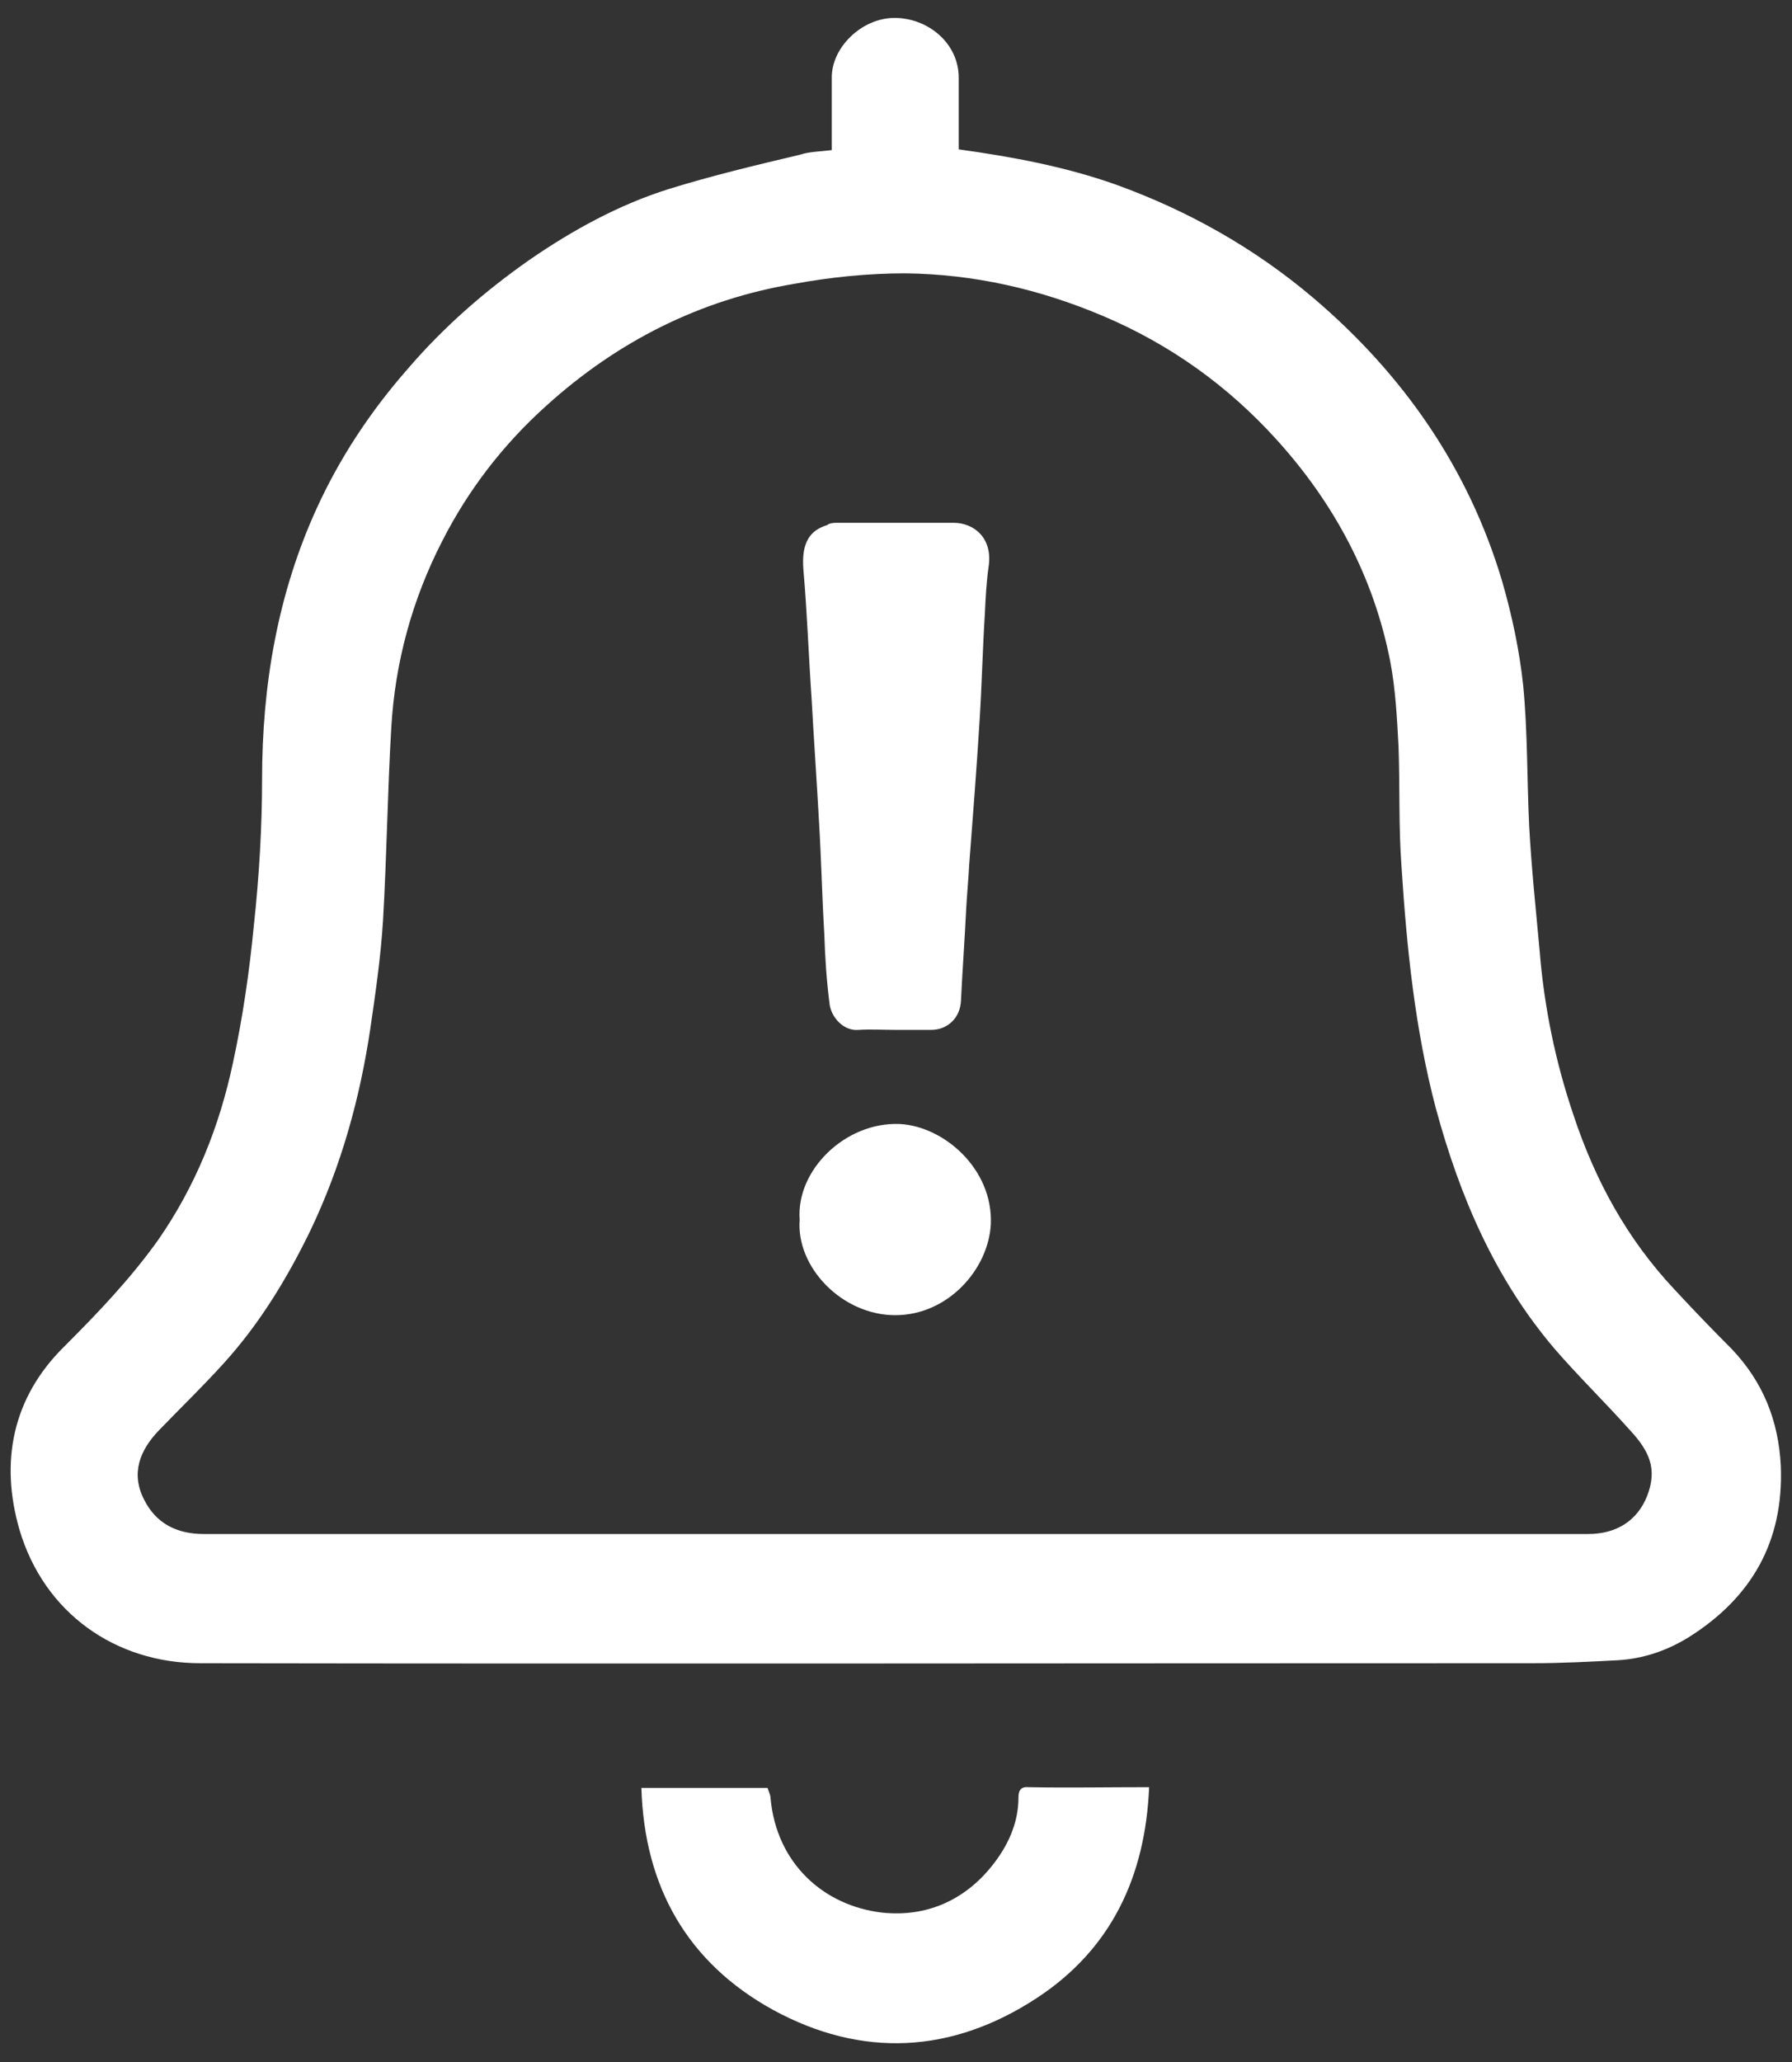 <?xml version="1.0" encoding="utf-8"?>
<!-- Generator: Adobe Illustrator 25.0.0, SVG Export Plug-In . SVG Version: 6.00 Build 0)  -->
<svg version="1.1" id="Layer_1" xmlns="http://www.w3.org/2000/svg" xmlns:xlink="http://www.w3.org/1999/xlink" x="0px" y="0px"
	 viewBox="0 0 24 27.61" enable-background="new 0 0 24 27.61" xml:space="preserve">
<rect x="0" y="0" width="24" height="27.61" fill="#333333" stroke="none"/>
<g>
	<path fill="#FFFFFF" d="M11.14,2.01c0-0.32,0-0.64,0-0.96c-0.01-0.41,0.4-0.81,0.84-0.81c0.45,0,0.86,0.34,0.86,0.8
		c0,0.32,0,0.63,0,0.96c0.72,0.1,1.42,0.23,2.1,0.47c0.97,0.35,1.86,0.85,2.65,1.52c1.2,1.02,2.08,2.28,2.53,3.8
		c0.13,0.45,0.23,0.92,0.28,1.39c0.06,0.62,0.05,1.25,0.08,1.88c0.03,0.56,0.09,1.12,0.14,1.67c0.06,0.75,0.21,1.48,0.45,2.19
		c0.29,0.88,0.72,1.67,1.36,2.35c0.25,0.27,0.5,0.53,0.76,0.79c0.42,0.44,0.63,0.96,0.66,1.57c0.04,1.01-0.39,1.76-1.23,2.29
		c-0.29,0.18-0.61,0.29-0.95,0.31c-0.38,0.02-0.76,0.04-1.14,0.04c-5.95,0-11.9,0.01-17.85,0c-1.13,0-2.09-0.67-2.42-1.79
		c-0.26-0.9-0.1-1.76,0.6-2.45c0.45-0.45,0.89-0.91,1.26-1.43c0.5-0.72,0.82-1.52,1-2.37c0.13-0.6,0.22-1.22,0.28-1.84
		c0.07-0.65,0.11-1.31,0.11-1.96c0-1.26,0.21-2.48,0.73-3.62c0.31-0.68,0.72-1.3,1.22-1.87c0.48-0.56,1.03-1.04,1.63-1.46
		c0.58-0.4,1.2-0.74,1.87-0.95c0.58-0.18,1.17-0.32,1.76-0.46C10.84,2.03,10.98,2.03,11.14,2.01z M11.98,20.54c3.1,0,6.2,0,9.29,0
		c0.38,0,0.66-0.18,0.79-0.51c0.14-0.36,0.03-0.6-0.23-0.88c-0.33-0.37-0.69-0.72-1.01-1.09c-0.8-0.94-1.27-2.04-1.59-3.22
		c-0.28-1.06-0.39-2.15-0.46-3.24c-0.04-0.53-0.02-1.07-0.04-1.61c-0.02-0.38-0.04-0.76-0.11-1.13c-0.22-1.13-0.75-2.12-1.52-2.97
		c-0.65-0.72-1.43-1.28-2.33-1.66c-0.85-0.36-1.73-0.56-2.65-0.57c-0.49,0-0.99,0.05-1.48,0.14C9.38,4.01,8.27,4.57,7.32,5.43
		c-0.58,0.52-1.05,1.13-1.4,1.82c-0.4,0.78-0.63,1.62-0.68,2.5c-0.05,0.85-0.06,1.71-0.11,2.57c-0.03,0.49-0.1,0.97-0.17,1.45
		c-0.14,0.94-0.39,1.84-0.8,2.7c-0.31,0.64-0.68,1.25-1.16,1.78c-0.28,0.31-0.58,0.6-0.87,0.9c-0.26,0.27-0.38,0.58-0.2,0.93
		c0.16,0.32,0.44,0.46,0.8,0.46C5.8,20.54,8.89,20.54,11.98,20.54z"/>
	<path fill="#FFFFFF" d="M15.39,23.93c-0.05,1.2-0.51,2.17-1.5,2.82c-1.14,0.75-2.35,0.81-3.54,0.16c-1.14-0.63-1.72-1.64-1.76-2.97
		c0.57,0,1.12,0,1.69,0c0.01,0.04,0.04,0.09,0.04,0.14c0.08,0.87,0.71,1.44,1.5,1.53c0.58,0.06,1.09-0.16,1.46-0.62
		c0.21-0.26,0.36-0.57,0.36-0.92c0-0.08,0.02-0.15,0.13-0.14C14.3,23.94,14.83,23.93,15.39,23.93z"/>
	<path fill="#FFFFFF" d="M11.99,13.79c-0.16,0-0.33-0.01-0.49,0c-0.2,0.02-0.37-0.17-0.39-0.35c-0.04-0.31-0.06-0.62-0.07-0.93
		c-0.03-0.5-0.04-0.99-0.07-1.49c-0.03-0.55-0.07-1.11-0.1-1.66c-0.04-0.58-0.06-1.16-0.11-1.73c-0.03-0.37,0.09-0.53,0.32-0.6
		C11.1,7.01,11.15,7,11.2,7c0.52,0,1.05,0,1.57,0c0.27,0,0.53,0.2,0.47,0.59c-0.03,0.21-0.04,0.42-0.05,0.63
		c-0.03,0.47-0.04,0.95-0.07,1.42c-0.04,0.65-0.09,1.29-0.14,1.94c-0.01,0.2-0.03,0.4-0.04,0.59c-0.02,0.41-0.05,0.82-0.07,1.23
		c-0.01,0.23-0.18,0.39-0.4,0.39C12.3,13.79,12.14,13.79,11.99,13.79z"/>
	<path fill="#FFFFFF" d="M10.71,16.33c-0.05-0.66,0.61-1.31,1.34-1.28c0.59,0.03,1.25,0.6,1.22,1.34c-0.03,0.6-0.57,1.22-1.28,1.22
		C11.28,17.61,10.66,16.97,10.71,16.33z"/>
</g>
</svg>
